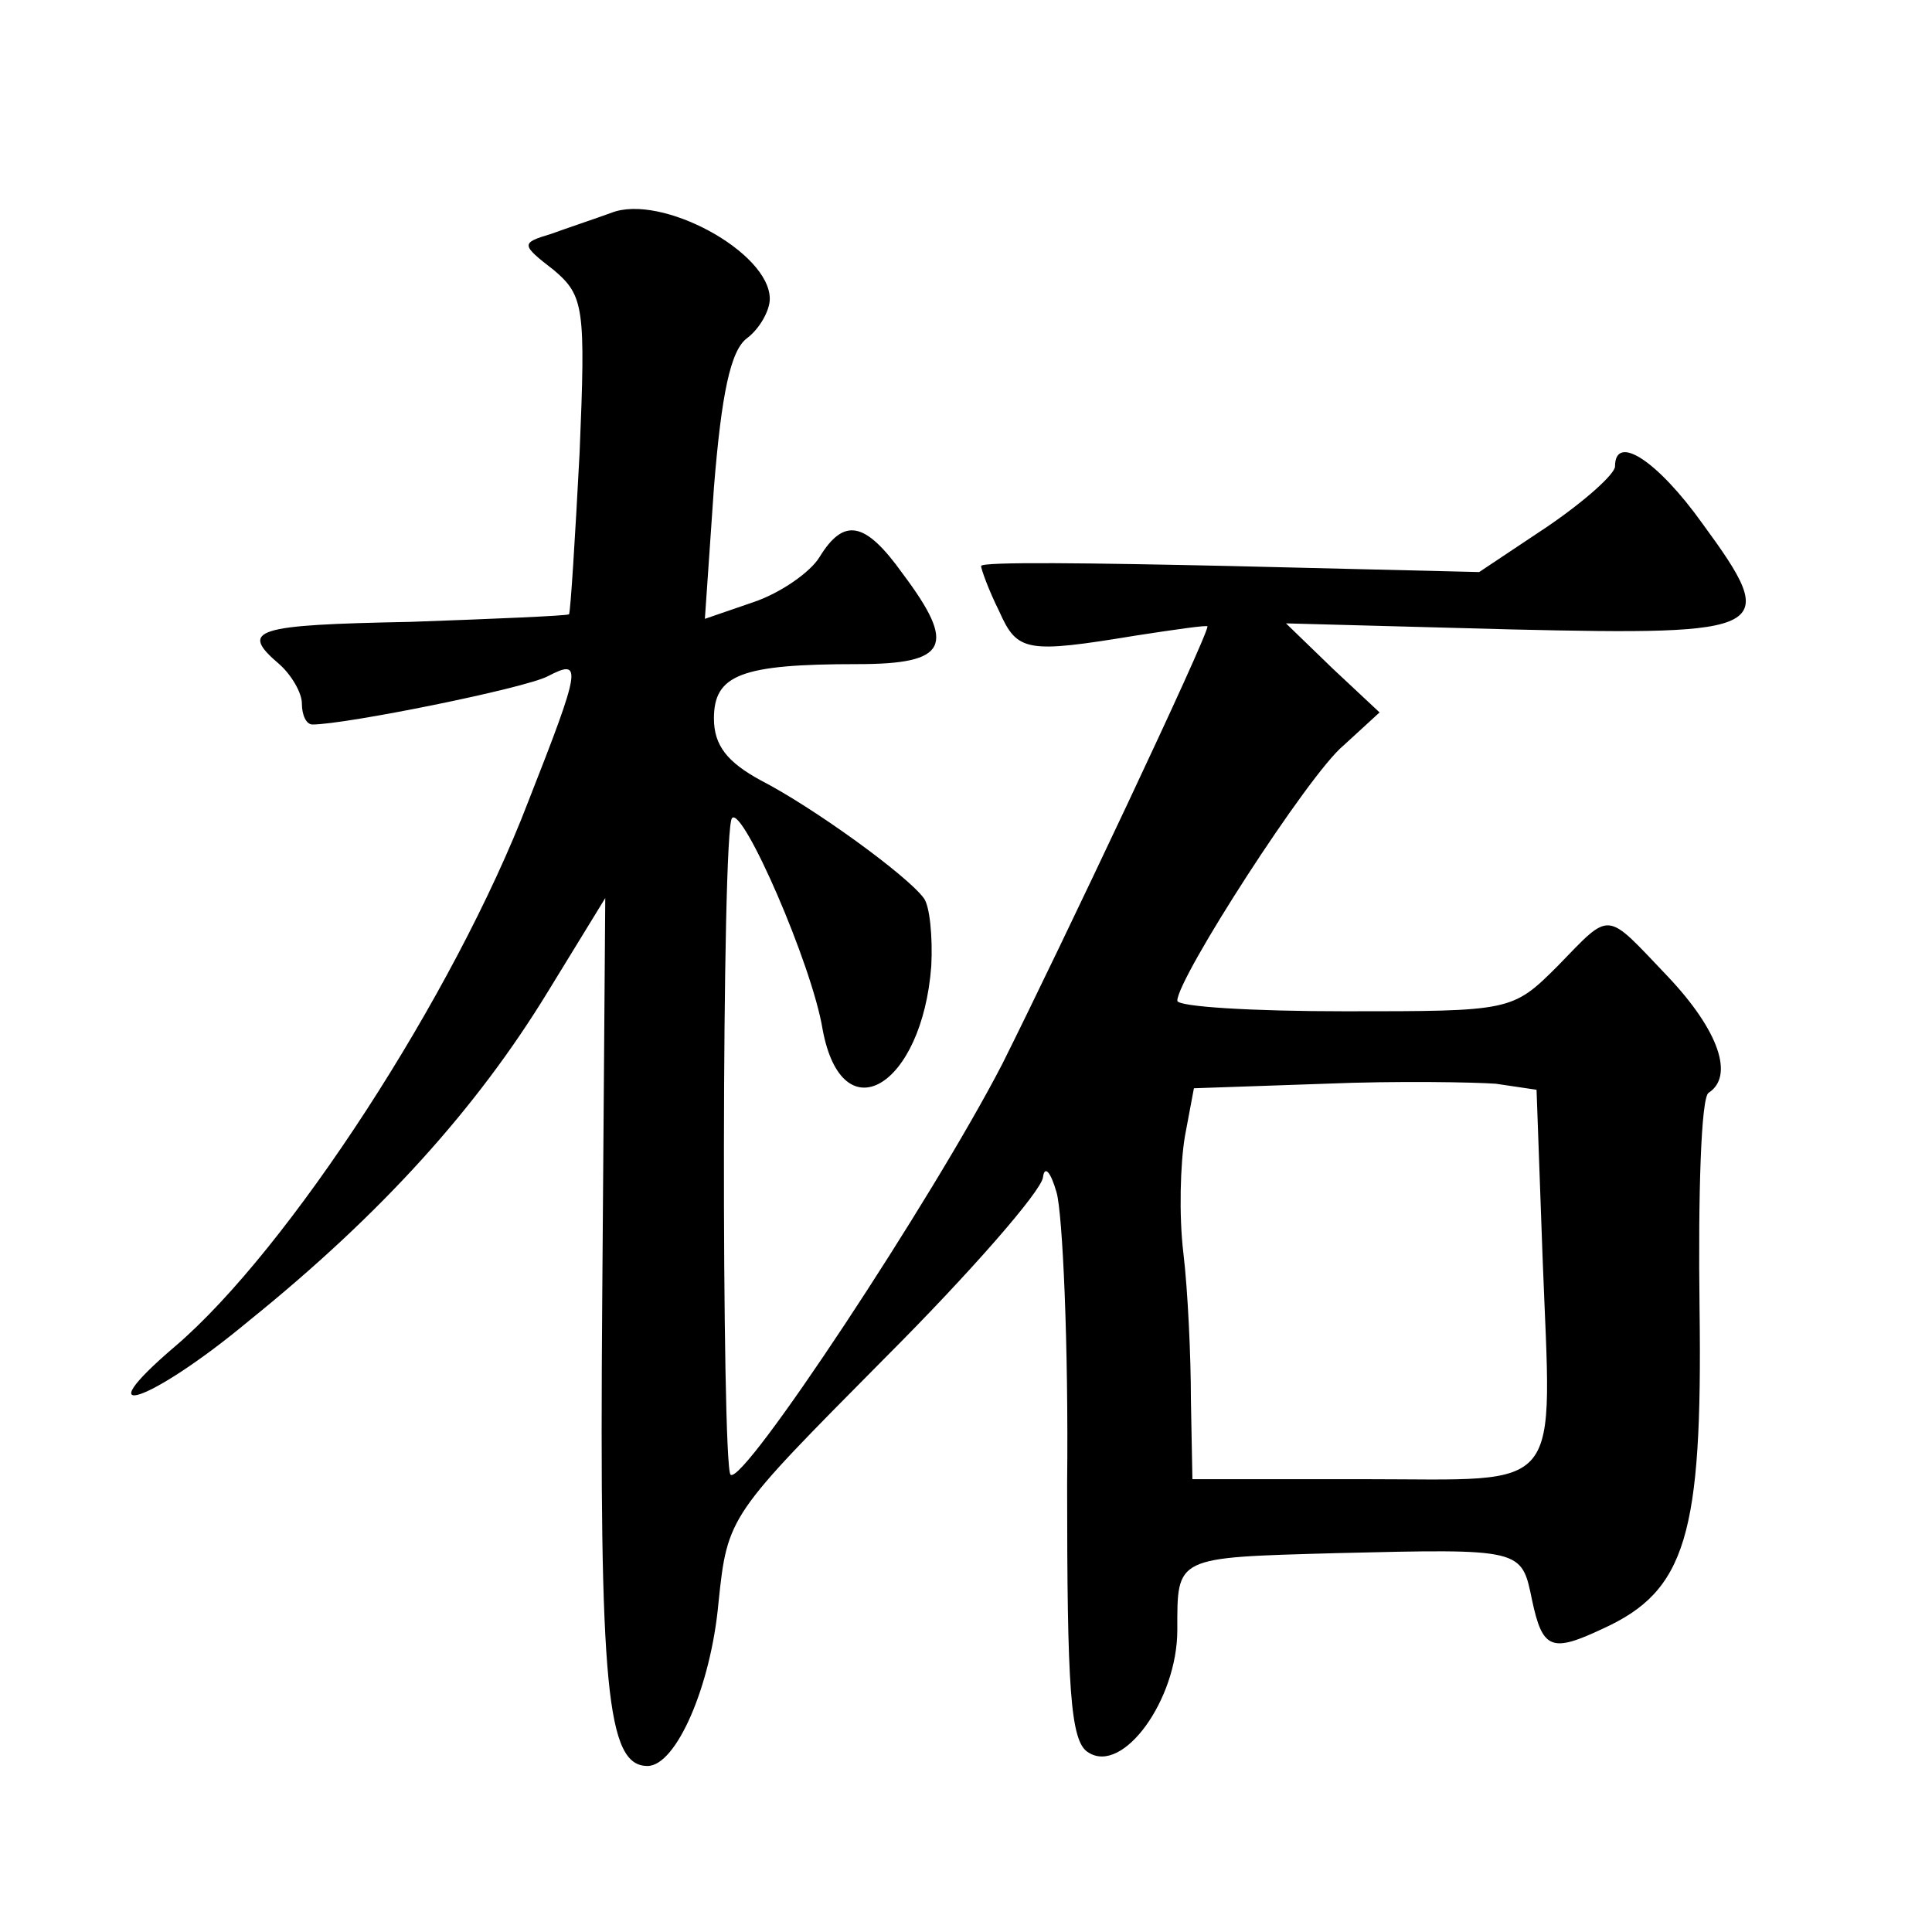 <?xml version="1.0" standalone="no"?>
<!DOCTYPE svg PUBLIC "-//W3C//DTD SVG 20010904//EN"
 "http://www.w3.org/TR/2001/REC-SVG-20010904/DTD/svg10.dtd">
<svg version="1.0" xmlns="http://www.w3.org/2000/svg"
 width="128pt" height="128pt" viewBox="0 0 128 128"
 preserveAspectRatio="xMidYMid meet">
<g transform="translate(0,128) scale(0.1,-0.1)"
fill="#0" stroke="none">
<path d="M405 1139 c-11 -4 -29 -10 -40 -14 -20 -6 -20 -7 2 -24 20 -17 21 -25
17 -121 -3 -57 -6 -105 -7 -107 -2 -1 -49 -3 -105 -5 -103 -2 -114 -5 -87 -28 8
-7 15 -19 15 -26 0 -8 3 -14 7 -14 22 0 141 24 156 32 23 12 22 6 -13 -83 -49 -128
-159 -297 -234 -361 -61 -52 -17 -38 49 17 88 71 151 141 198 218 l38 62 -2 -265
c-2 -259 3 -310 30 -310 19 0 42 53 47 108 6 58 7 58 110 162 57 57 104 111 105
120 1 8 5 4 9 -10 4 -14 8 -101 7 -193 0 -135 2 -171 14 -178 23 -15 59 35 59 81
0 49 -2 48 105 51 124 3 123 3 130 -31 7 -33 13 -35 47 -19 55 25 66 62 64 212
-1 76 1 140 6 143 17 11 7 41 -27 77 -42 44 -37 44 -73 7 -30 -30 -31 -30 -141
-30 -61 0 -111 3 -111 7 0 15 87 150 110 169 l24 22 -31 29 -31 30 149 -4 c173
-4 179 -1 127 70 -30 42 -58 60 -58 38 0 -5 -20 -23 -45 -40 l-45 -30 -165 4 c-91
2 -165 3 -165 0 0 -2 5 -16 12 -30 12 -27 18 -28 91 -16 26 4 47 7 47 6 0 -7 -97
-212 -136 -290 -46 -89 -172 -280 -180 -272 -6 6 -6 429 1 435 7 8 53 -97 60 -140
13 -70 66 -38 72 42 1 19 -1 40 -5 45 -11 15 -73 60 -108 78 -22 12 -31 23 -31
41 0 29 18 36 95 36 60 0 66 12 30 60 -25 35 -39 37 -55 11 -6 -10 -26 -24 -44
-30 l-32 -11 6 87 c5 62 11 91 22 99 8 6 15 18 15 26 0 31 -72 70 -105 57z m617
-692 c6 -159 16 -147 -118 -147 l-114 0 -1 53 c0 28 -2 72 -5 97 -3 25 -2 59 1
77 l6 32 87 3 c48 2 99 1 113 0 l27 -4 4 -111z"/>
</g>
</svg>
